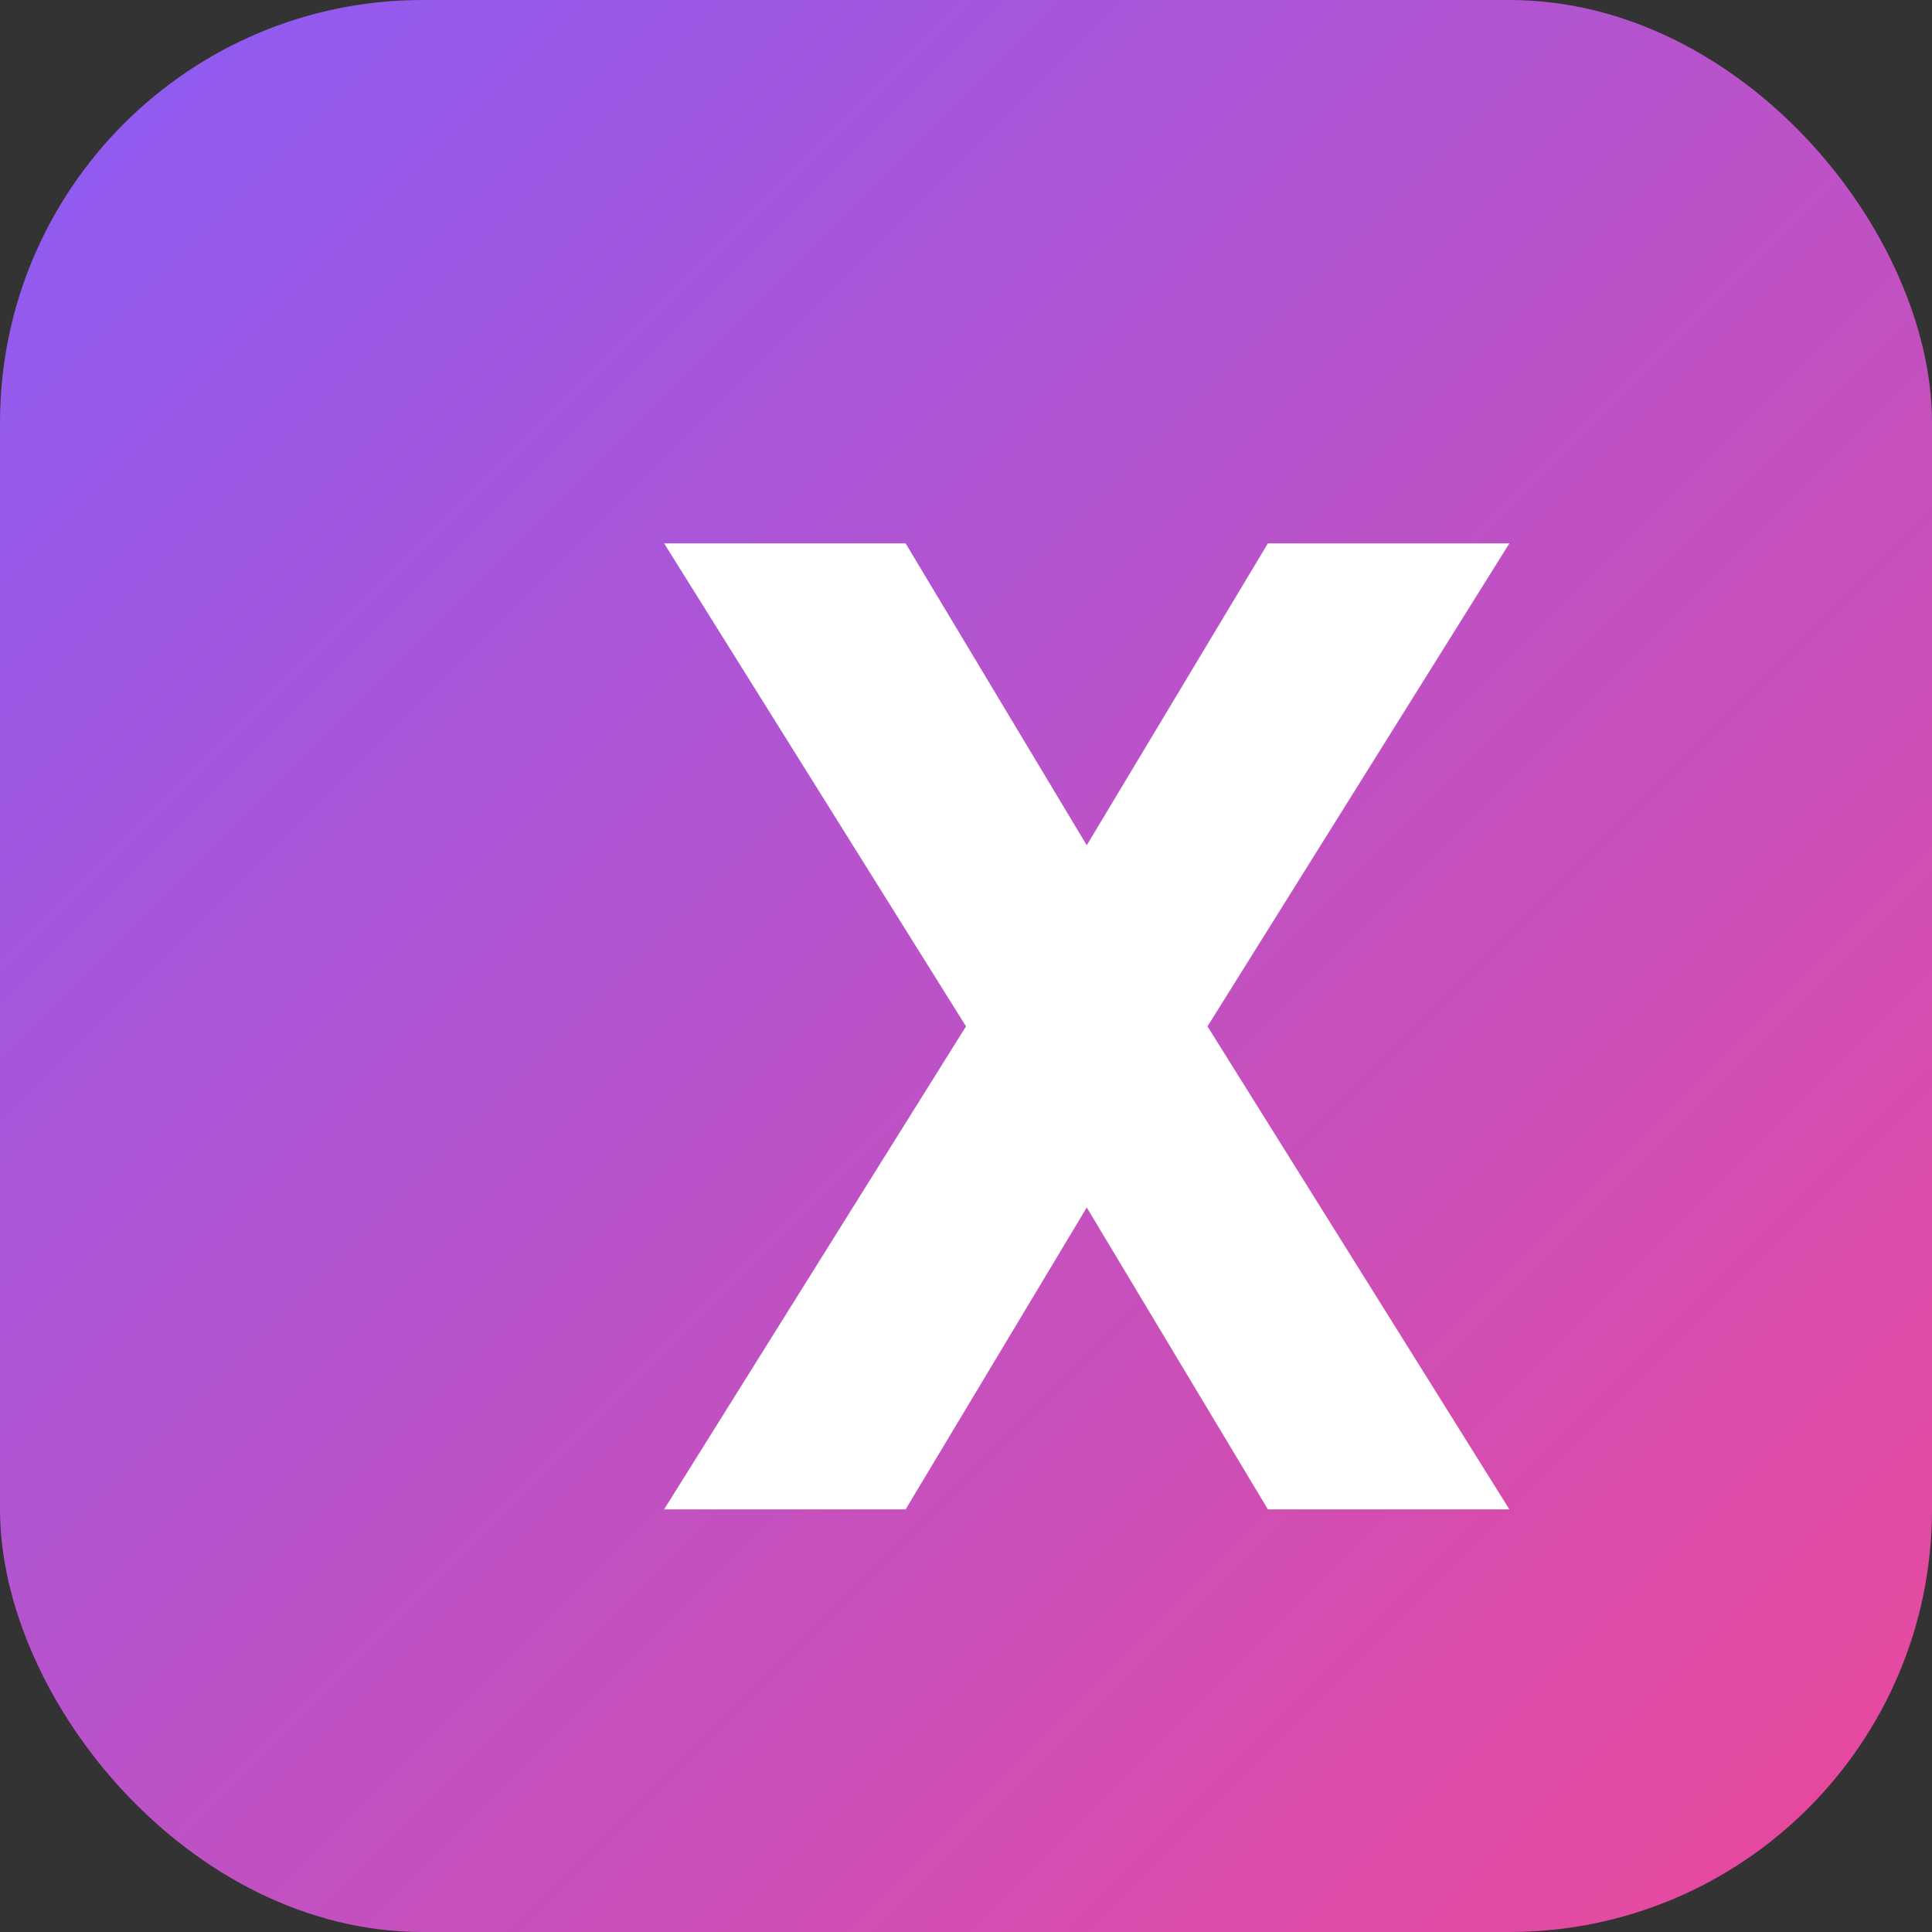 <svg xmlns="http://www.w3.org/2000/svg" width="64" height="64" viewBox="0 0 64 64">
  <rect x="0" y="0" width="64" height="64" fill="#333333" stroke="none"/>
  <defs>
    <linearGradient id="g" x1="0" y1="0" x2="1" y2="1">
      <stop offset="0%" stop-color="#8b5cf6"/>
      <stop offset="100%" stop-color="#ec4899"/>
    </linearGradient>
  </defs>
  <rect width="64" height="64" rx="14" fill="url(#g)"/>
  <path d="M22 18h8l6 10 6-10h8l-10 16 10 16h-8l-6-10-6 10h-8l10-16-10-16z" fill="#fff"/>
</svg>
